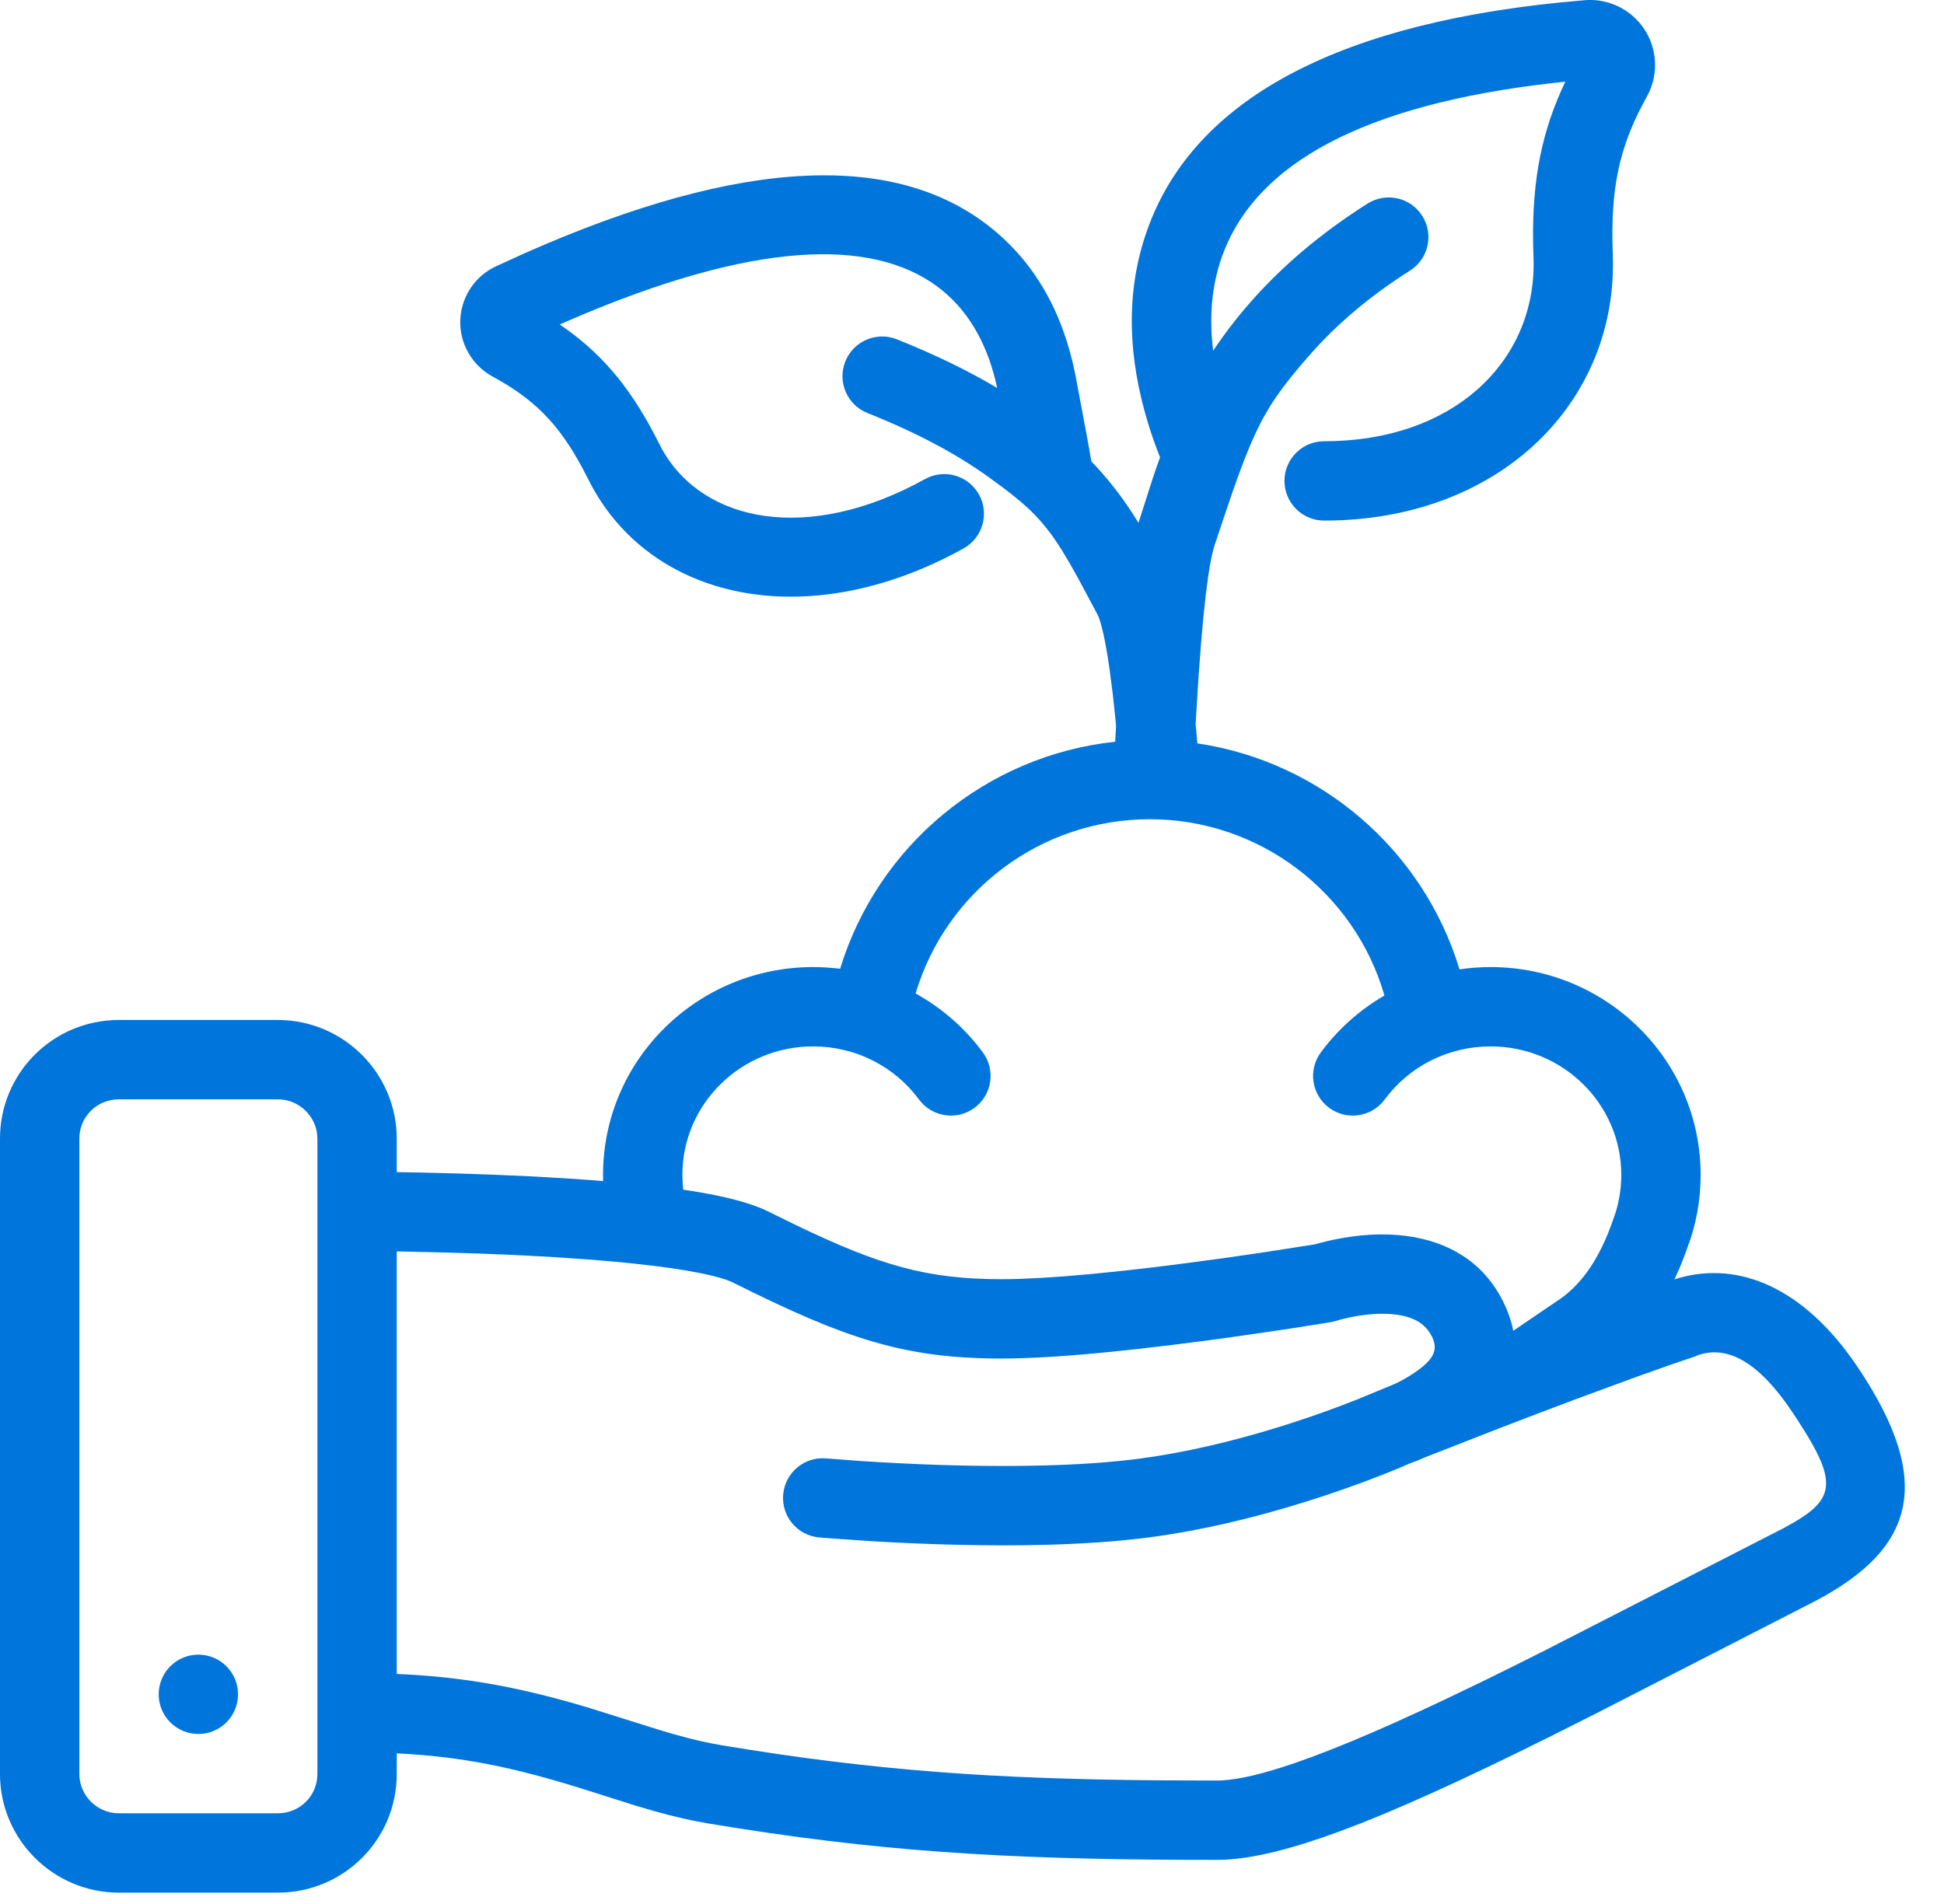 <?xml version="1.0" encoding="UTF-8"?>
<svg xmlns="http://www.w3.org/2000/svg" xmlns:xlink="http://www.w3.org/1999/xlink" width="49px" height="48px" viewBox="0 0 49 48" version="1.1">
  <title>Combined Shape</title>
  <g id="Page-1" stroke="none" stroke-width="1" fill="none" fill-rule="evenodd">
    <g id="16" transform="translate(-695, -2267)" fill="#0075DB" fill-rule="nonzero">
      <path d="M736.712,2268.511 C736.737,2268.832 736.667,2269.153 736.511,2269.435 C735.884,2270.563 735.618,2271.545 735.643,2273.09 L735.651,2273.406 C735.795,2277.108 732.832,2280.124 728.376,2280.124 C727.824,2280.124 727.376,2279.676 727.376,2279.124 C727.376,2278.571 727.824,2278.124 728.376,2278.124 C731.621,2278.124 733.646,2276.147 733.656,2273.679 L733.653,2273.483 C733.586,2271.752 733.81,2270.497 734.362,2269.26 L734.456,2269.058 L734.151,2269.092 C729.259,2269.646 726.713,2271.173 725.861,2273.31 L725.8,2273.471 C725.533,2274.223 725.476,2275.023 725.579,2275.841 C725.851,2275.433 726.153,2275.037 726.491,2274.65 C727.295,2273.728 728.278,2272.888 729.469,2272.133 C729.936,2271.837 730.554,2271.976 730.849,2272.442 C731.145,2272.909 731.007,2273.526 730.54,2273.822 C729.51,2274.475 728.674,2275.19 727.998,2275.965 L727.752,2276.25 L727.534,2276.515 L727.338,2276.767 C727.307,2276.809 727.277,2276.85 727.248,2276.891 L727.08,2277.136 L727.001,2277.261 L726.852,2277.517 C726.828,2277.561 726.804,2277.606 726.78,2277.651 L726.641,2277.934 L726.504,2278.244 L726.364,2278.589 L726.219,2278.975 L726.064,2279.411 L725.806,2280.172 L725.61,2280.762 L725.588,2280.835 L725.544,2281.014 L725.5,2281.238 L725.457,2281.506 L725.393,2281.99 L725.331,2282.571 L725.271,2283.248 L725.213,2284.02 L725.14,2285.193 L725.136,2285.251 L725.155,2285.447 L725.18,2285.741 C728.29,2286.201 730.874,2288.425 731.788,2291.438 C732.044,2291.4 732.306,2291.38 732.571,2291.38 C735.492,2291.38 737.866,2293.723 737.866,2296.62 C737.866,2297.256 737.751,2297.878 737.54,2298.433 C737.473,2298.626 737.402,2298.812 737.325,2298.991 L737.205,2299.254 C737.25,2299.239 737.293,2299.226 737.339,2299.213 C738.791,2298.81 740.45,2299.402 741.848,2301.5 C743.756,2304.362 743.267,2306.04 740.753,2307.364 L735.206,2310.209 L734.033,2310.799 L733.246,2311.187 L732.497,2311.549 L731.786,2311.885 L731.112,2312.194 L730.474,2312.477 L729.871,2312.735 L729.301,2312.966 L728.763,2313.171 C727.547,2313.619 726.588,2313.856 725.828,2313.885 L725.668,2313.888 L724.928,2313.887 C720.314,2313.869 717.084,2313.675 712.864,2312.972 C712.433,2312.9 712.001,2312.8 711.524,2312.668 L711.004,2312.515 L709.679,2312.096 C707.983,2311.564 706.649,2311.281 705.001,2311.203 L705,2311.724 C705,2313.378 703.663,2314.714 702.002,2314.714 L697.998,2314.714 C696.345,2314.714 695,2313.371 695,2311.724 L695,2295.705 C695,2294.051 696.337,2292.714 697.998,2292.714 L702.002,2292.714 C703.655,2292.714 705,2294.058 705,2295.705 L705,2296.549 L705.013,2296.55 L705.628,2296.561 C706.846,2296.586 708.064,2296.632 709.204,2296.703 L709.944,2296.754 L710.203,2296.775 C710.201,2296.723 710.2,2296.672 710.2,2296.62 C710.2,2293.723 712.574,2291.38 715.496,2291.38 C715.725,2291.38 715.952,2291.395 716.176,2291.423 C717.123,2288.318 719.854,2286.046 723.11,2285.699 L723.128,2285.353 L723.131,2285.288 L723.122,2285.191 L723.048,2284.494 L722.97,2283.891 L722.918,2283.543 L722.865,2283.239 L722.812,2282.98 L722.76,2282.767 C722.725,2282.64 722.691,2282.544 722.657,2282.481 L722.163,2281.556 L721.953,2281.184 L721.76,2280.863 C721.321,2280.162 720.952,2279.794 720.237,2279.26 L719.909,2279.02 C719.105,2278.442 718.103,2277.905 716.866,2277.413 C716.352,2277.208 716.102,2276.627 716.306,2276.114 C716.51,2275.601 717.092,2275.35 717.605,2275.554 C718.557,2275.933 719.397,2276.342 720.135,2276.781 C719.919,2275.771 719.478,2274.908 718.736,2274.309 L718.614,2274.215 C716.955,2272.995 713.995,2273.069 709.353,2275.073 L709.108,2275.18 L709.311,2275.323 C710.252,2276.007 710.961,2276.872 711.616,2278.189 L711.697,2278.341 C712.733,2280.177 715.377,2280.707 718.317,2279.077 C718.8,2278.81 719.408,2278.984 719.676,2279.467 C719.944,2279.95 719.769,2280.559 719.286,2280.827 C715.33,2283.02 711.344,2282.131 709.826,2279.08 L709.692,2278.821 C709.068,2277.65 708.433,2277.045 707.416,2276.493 C707.126,2276.335 706.893,2276.089 706.751,2275.79 C706.384,2275.013 706.716,2274.086 707.493,2273.718 L708.196,2273.397 C713.777,2270.919 717.628,2270.847 719.991,2272.752 C721.237,2273.756 721.888,2275.145 722.153,2276.702 C722.173,2276.817 722.242,2277.176 722.316,2277.569 L722.39,2277.965 C722.438,2278.223 722.481,2278.465 722.508,2278.631 C722.848,2278.985 723.145,2279.353 723.41,2279.739 C723.511,2279.885 723.605,2280.031 723.696,2280.181 L724.05,2279.077 C724.113,2278.886 724.176,2278.705 724.24,2278.529 L724.216,2278.468 C724.116,2278.213 724.027,2277.963 723.941,2277.681 C723.445,2276.059 723.347,2274.404 723.915,2272.803 C725.015,2269.699 728.354,2267.669 734.314,2267.063 L734.951,2267.005 C735.853,2266.935 736.642,2267.609 736.712,2268.511 Z M702.002,2294.714 L697.998,2294.714 C697.442,2294.714 697,2295.155 697,2295.705 L697,2311.724 C697,2312.266 697.449,2312.714 697.998,2312.714 L702.002,2312.714 C702.558,2312.714 703,2312.273 703,2311.724 L703,2295.705 C703,2295.163 702.551,2294.714 702.002,2294.714 Z M705,2298.549 L705,2309.2 L705.444,2309.224 C706.971,2309.323 708.285,2309.589 709.813,2310.045 L711.583,2310.601 L711.91,2310.698 L712.062,2310.741 C712.474,2310.856 712.838,2310.94 713.193,2310.999 C717.07,2311.645 720.092,2311.849 724.24,2311.883 L725.668,2311.888 L725.787,2311.885 C726.238,2311.863 726.852,2311.716 727.633,2311.448 L728.075,2311.29 L728.551,2311.107 L729.061,2310.901 L729.603,2310.671 L730.18,2310.417 L730.79,2310.139 L731.434,2309.838 L732.465,2309.342 L733.194,2308.982 L733.959,2308.598 L739.967,2305.52 L740.229,2305.373 C741.205,2304.802 741.273,2304.357 740.509,2303.114 L740.301,2302.787 C740.263,2302.729 740.224,2302.67 740.184,2302.609 C739.314,2301.305 738.576,2300.994 737.965,2301.118 L737.839,2301.149 L737.852,2301.143 L737.721,2301.198 L737.16,2301.388 L736.209,2301.725 L734.679,2302.289 C734.058,2302.521 733.419,2302.766 732.777,2303.013 L730.902,2303.746 L730.723,2303.824 L730.554,2303.885 L730.227,2304.026 L729.814,2304.192 C729.212,2304.427 728.548,2304.663 727.839,2304.882 C726.547,2305.283 725.252,2305.587 723.994,2305.754 C723.207,2305.859 722.309,2305.921 721.319,2305.946 C719.949,2305.98 718.488,2305.942 717.054,2305.859 L715.93,2305.782 L715.646,2305.759 C715.096,2305.709 714.691,2305.223 714.741,2304.673 C714.791,2304.123 715.277,2303.717 715.827,2303.767 L716.653,2303.83 L717.17,2303.862 C718.553,2303.943 719.961,2303.979 721.269,2303.946 C722.192,2303.923 723.021,2303.866 723.73,2303.772 C724.866,2303.62 726.055,2303.342 727.247,2302.972 C727.775,2302.808 728.277,2302.635 728.742,2302.461 L729.221,2302.276 L730.123,2301.903 L730.201,2301.868 C730.289,2301.826 730.383,2301.775 730.478,2301.718 L730.622,2301.628 C731.137,2301.285 731.262,2301.034 731.093,2300.696 C730.931,2300.373 730.648,2300.203 730.194,2300.142 C729.837,2300.095 729.424,2300.127 729.02,2300.212 L728.783,2300.268 L728.692,2300.295 L728.541,2300.332 L727.64,2300.476 L727.112,2300.555 L726.02,2300.713 C725.835,2300.738 725.648,2300.764 725.461,2300.789 C724.843,2300.871 724.244,2300.945 723.672,2301.009 L722.867,2301.093 C721.831,2301.194 720.949,2301.249 720.251,2301.249 C717.799,2301.249 716.321,2300.756 713.484,2299.338 C713.363,2299.277 713.185,2299.218 712.955,2299.162 L712.656,2299.096 L712.31,2299.032 L711.92,2298.971 L711.487,2298.913 L711.014,2298.859 L710.504,2298.808 L709.959,2298.761 L709.079,2298.699 C708.192,2298.644 707.252,2298.604 706.301,2298.578 L705.279,2298.554 L705,2298.549 Z M700,2308.714 C700.552,2308.714 701,2309.162 701,2309.714 C701,2310.267 700.552,2310.714 700,2310.714 C699.448,2310.714 699,2310.267 699,2309.714 C699,2309.162 699.448,2308.714 700,2308.714 Z M723.98,2287.653 C721.225,2287.653 718.844,2289.476 718.078,2292.046 C718.739,2292.411 719.318,2292.914 719.773,2293.531 C720.101,2293.975 720.007,2294.601 719.563,2294.929 C719.119,2295.257 718.493,2295.163 718.164,2294.719 C717.548,2293.884 716.566,2293.38 715.496,2293.38 C713.673,2293.38 712.2,2294.834 712.2,2296.62 L712.206,2296.807 L712.221,2296.992 L712.443,2297.026 C713.296,2297.162 713.945,2297.332 714.378,2297.549 L715.05,2297.879 C717.189,2298.91 718.376,2299.249 720.251,2299.249 C720.393,2299.249 720.546,2299.246 720.708,2299.241 L721.225,2299.217 L721.797,2299.179 L722.422,2299.126 L723.096,2299.059 C723.212,2299.047 723.331,2299.034 723.451,2299.021 C723.822,2298.98 724.206,2298.934 724.599,2298.884 L725.745,2298.732 L726.817,2298.577 L728.14,2298.371 L728.235,2298.345 C728.303,2298.326 728.382,2298.306 728.469,2298.285 L728.608,2298.255 C729.216,2298.127 729.844,2298.078 730.459,2298.16 C731.521,2298.302 732.394,2298.825 732.882,2299.802 C733.01,2300.058 733.096,2300.308 733.143,2300.55 L734.229,2299.811 C734.835,2299.425 735.311,2298.762 735.659,2297.752 C735.795,2297.394 735.866,2297.012 735.866,2296.62 C735.866,2294.834 734.394,2293.38 732.571,2293.38 C731.5,2293.38 730.519,2293.884 729.902,2294.719 C729.574,2295.163 728.948,2295.257 728.503,2294.929 C728.059,2294.601 727.965,2293.975 728.293,2293.531 C728.728,2292.943 729.275,2292.457 729.896,2292.097 C729.146,2289.497 726.75,2287.653 723.98,2287.653 Z" id="Combined-Shape"></path>
    </g>
  </g>
</svg>
